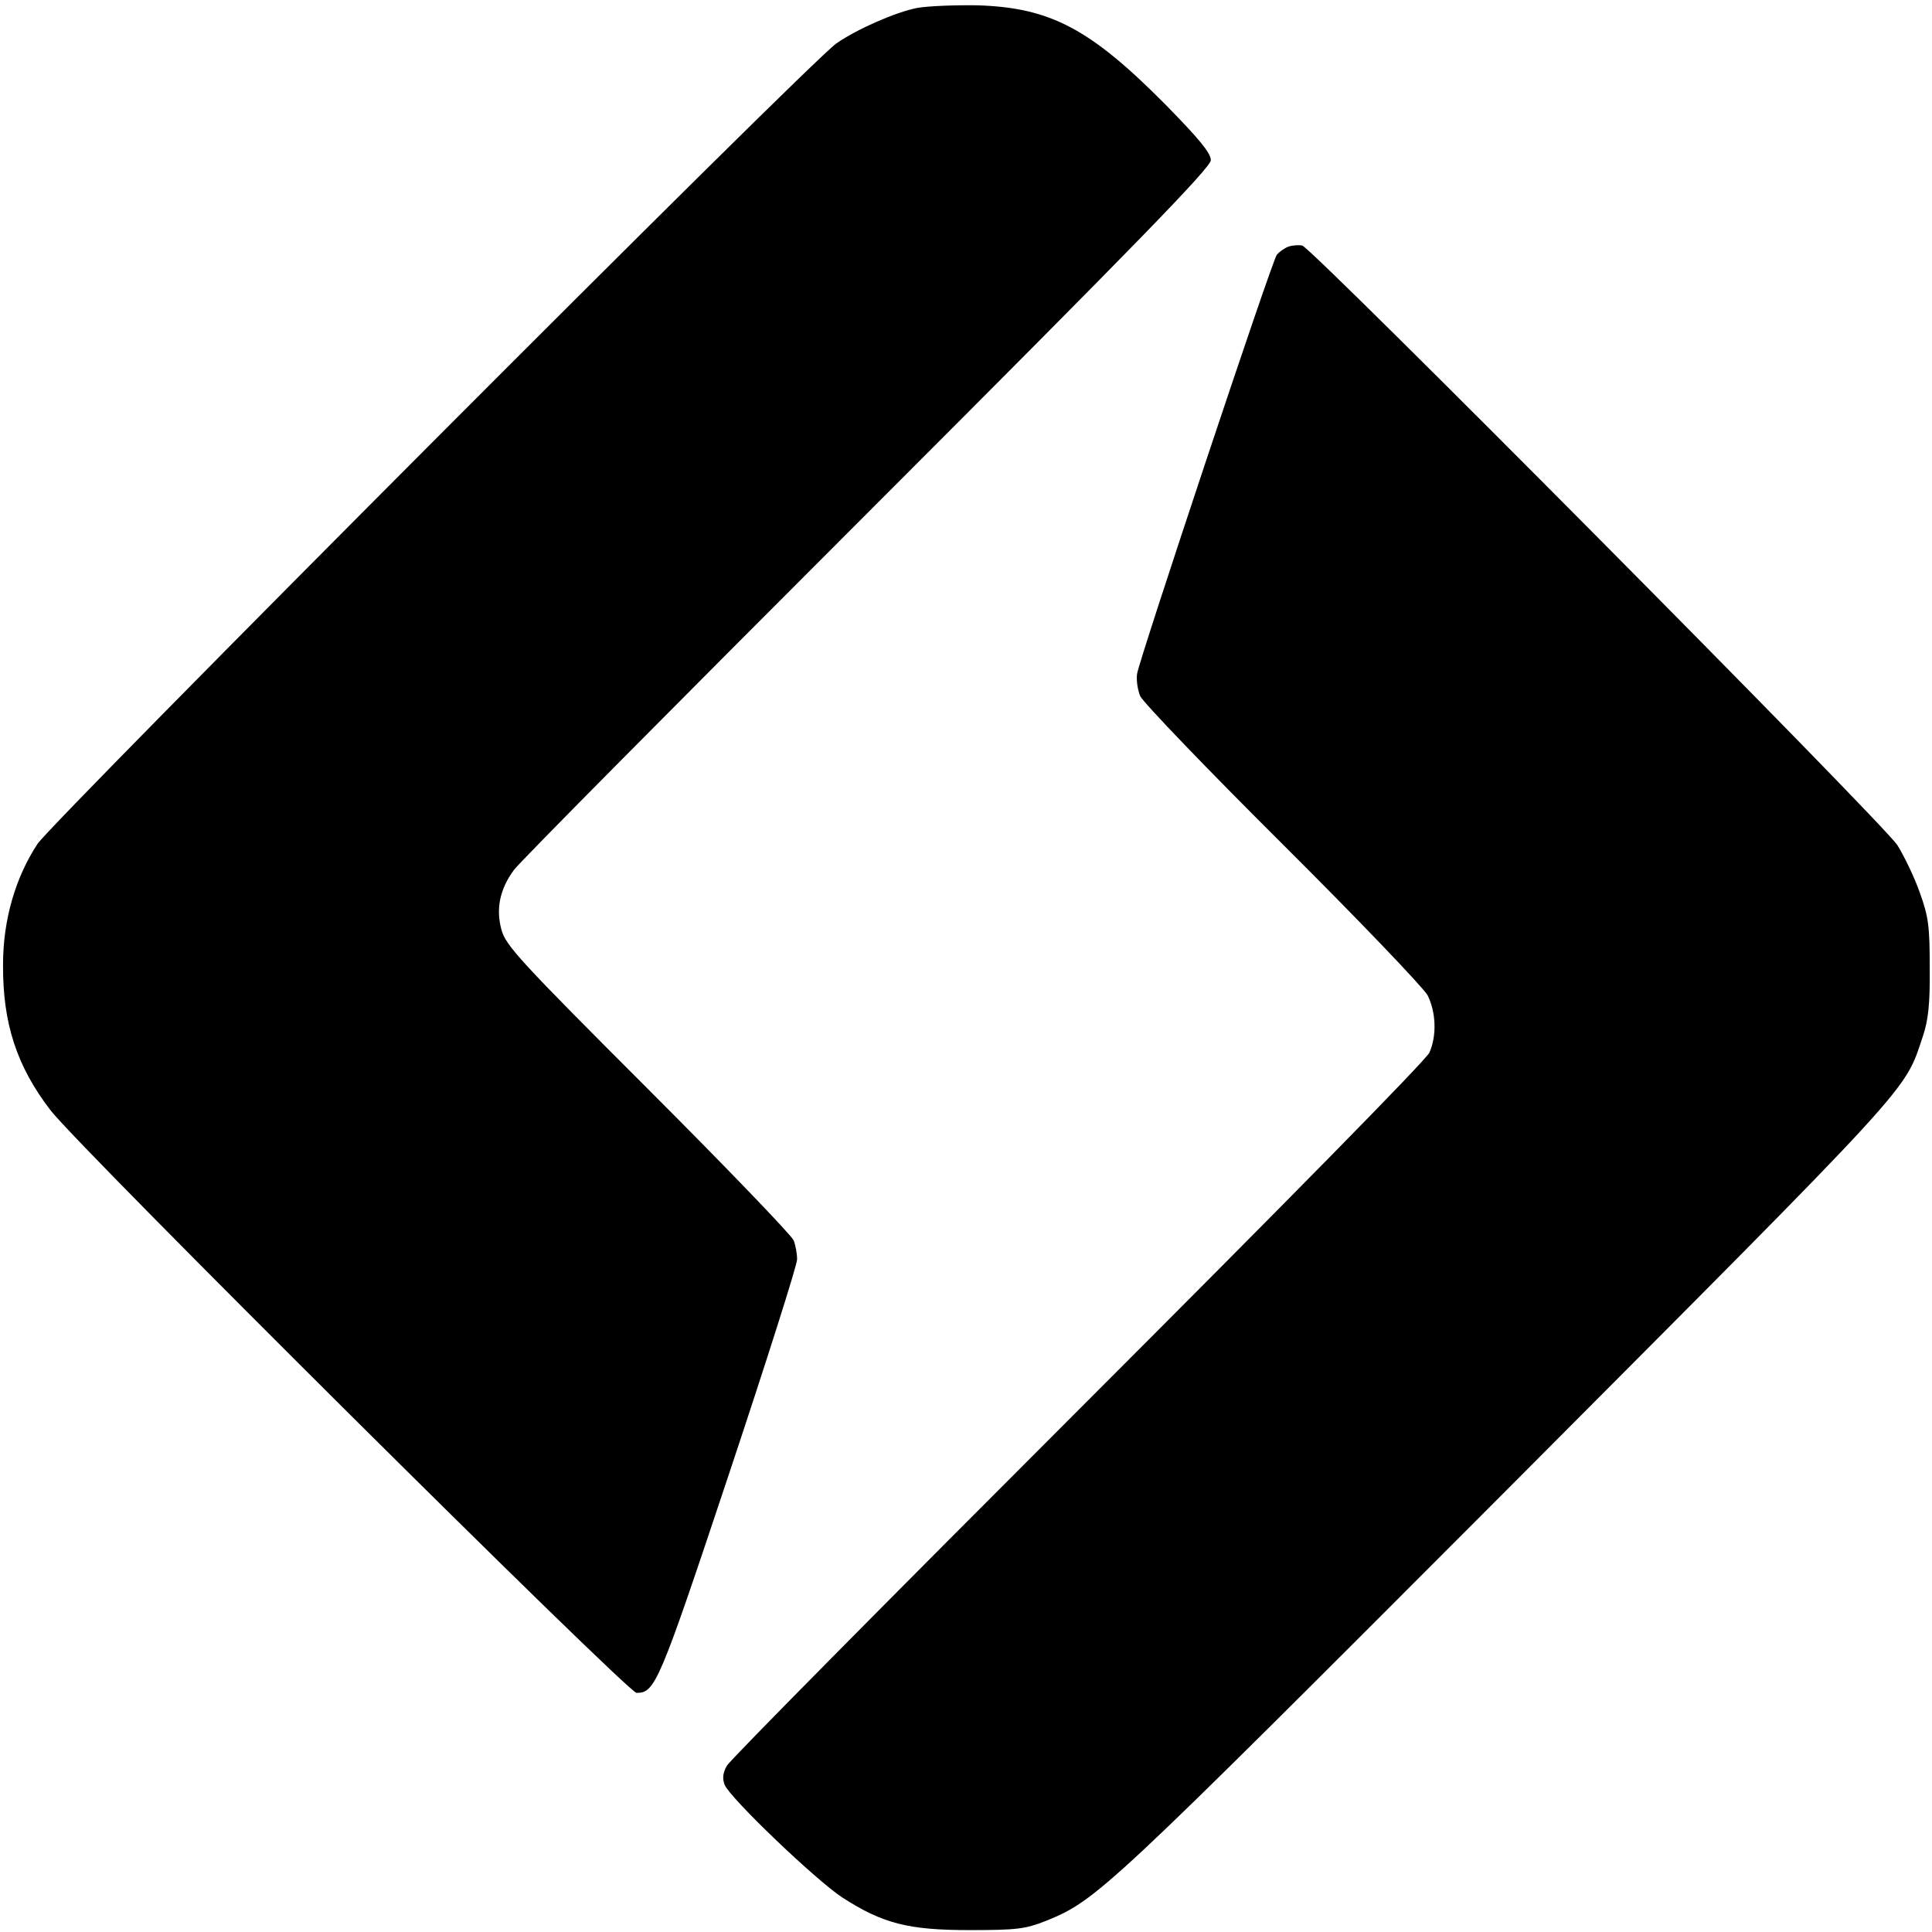 <?xml version="1.0" standalone="no"?>
<!DOCTYPE svg PUBLIC "-//W3C//DTD SVG 20010904//EN"
 "http://www.w3.org/TR/2001/REC-SVG-20010904/DTD/svg10.dtd">
<svg version="1.0" xmlns="http://www.w3.org/2000/svg"
 width="509pt" height="509pt" viewBox="0 0 509 509"
 preserveAspectRatio="xMidYMid meet">
<g transform="translate(0,509) scale(0.1,-0.1)"
fill="#000000" stroke="none">
<path d="M2416 5069 c-56 -11 -157 -55 -212 -93 -65 -43 -2061 -2045 -2105
-2109 -58 -88 -91 -200 -91 -318 -1 -155 36 -268 125 -384 76 -99 1521 -1535
1544 -1535 49 0 59 23 243 575 99 297 180 552 180 567 0 15 -4 37 -9 50 -5 13
-177 192 -383 398 -338 338 -376 379 -387 421 -15 55 -4 107 33 157 13 19 432
441 930 939 717 717 906 912 906 931 0 19 -31 56 -117 144 -200 202 -305 258
-498 264 -60 1 -132 -2 -159 -7z"/>
<path d="M3394 4440 c-11 -4 -24 -14 -30 -21 -13 -16 -360 -1059 -368 -1103
-3 -16 1 -43 8 -60 8 -17 177 -193 376 -391 199 -198 370 -377 381 -397 22
-44 25 -105 5 -151 -8 -19 -384 -401 -925 -942 -501 -501 -918 -922 -926 -937
-11 -19 -12 -34 -6 -50 14 -35 240 -251 310 -297 107 -69 174 -86 336 -86 125
0 146 3 200 24 135 55 154 73 1211 1132 1091 1095 1050 1050 1100 1199 14 42
19 84 18 180 0 109 -3 134 -26 198 -14 40 -41 96 -59 125 -35 56 -1540 1572
-1568 1580 -9 2 -26 1 -37 -3z"/>
</g>
</svg>

